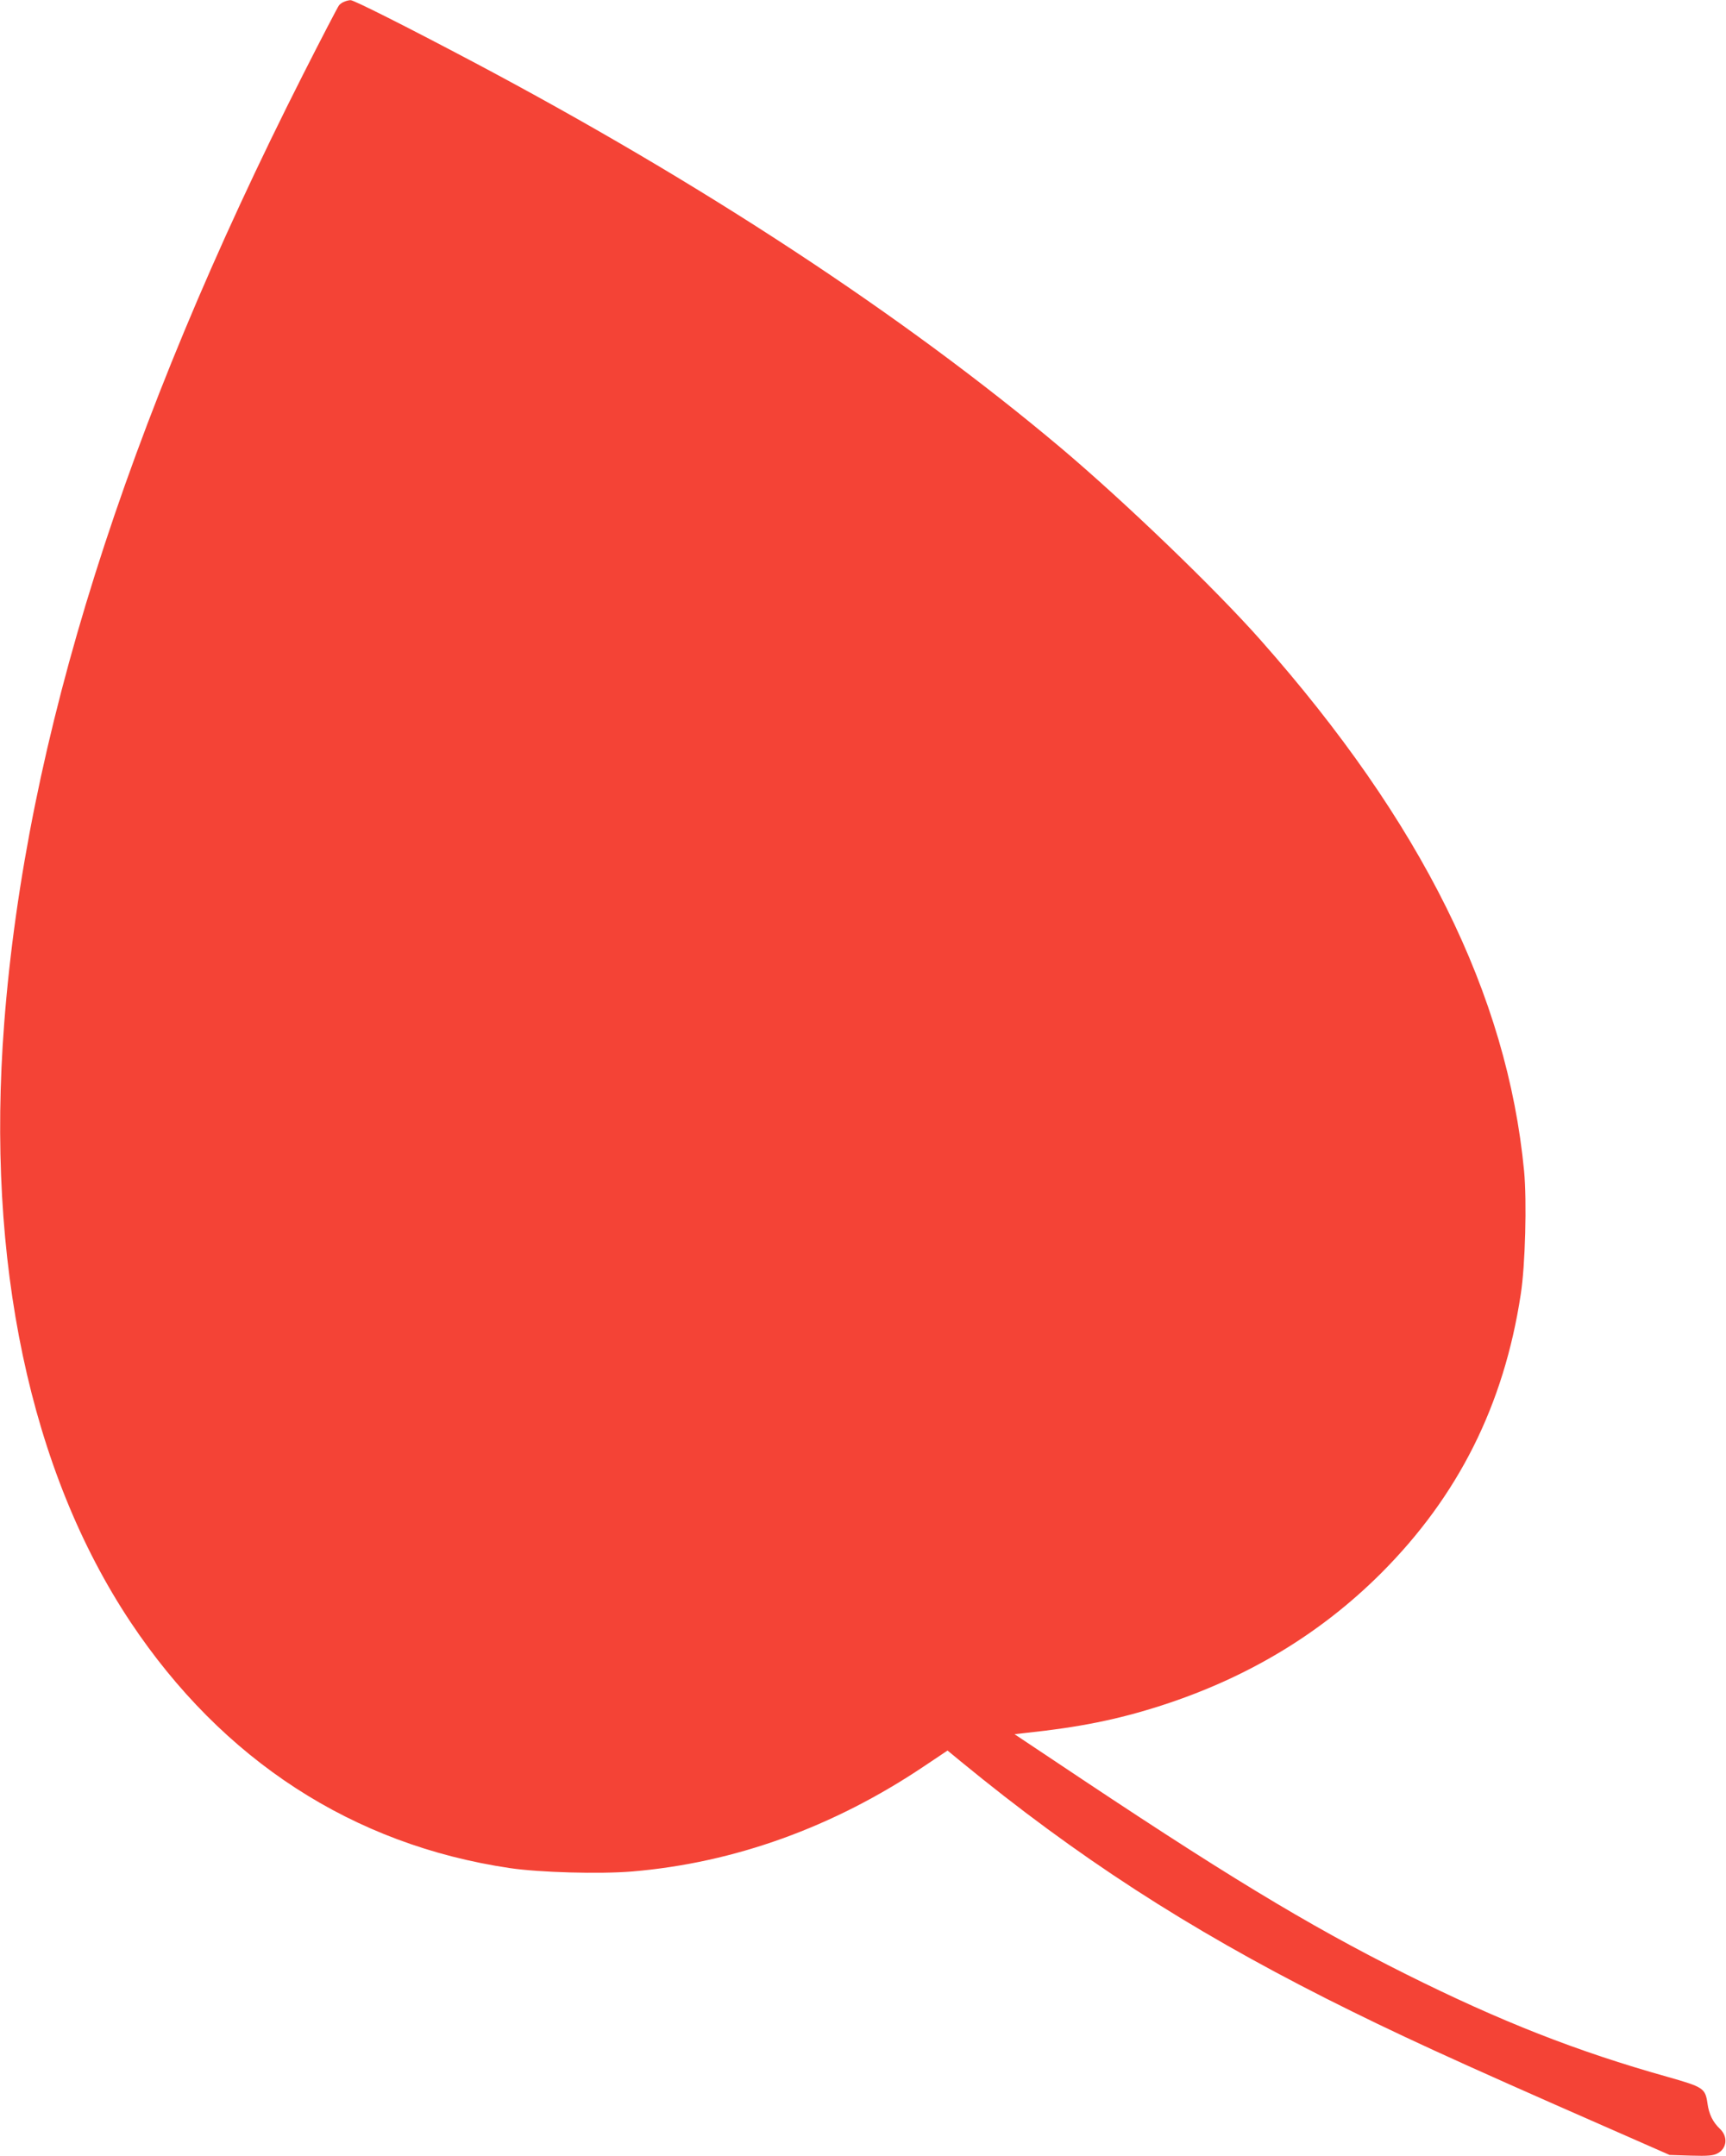 <?xml version="1.0" standalone="no"?>
<!DOCTYPE svg PUBLIC "-//W3C//DTD SVG 20010904//EN"
 "http://www.w3.org/TR/2001/REC-SVG-20010904/DTD/svg10.dtd">
<svg version="1.0" xmlns="http://www.w3.org/2000/svg"
 width="1025pt" height="1280pt" viewBox="0 0 1025 1280"
 preserveAspectRatio="xMidYMid meet">
<g transform="translate(0,1280) scale(0.1,-0.1)"
fill="#f44336" stroke="none">
<path d="M2045 12790 c-12 -4 -26 -14 -32 -22 -6 -7 -102 -191 -212 -408
-1060 -2092 -1647 -3953 -1776 -5635 -109 -1416 153 -2658 750 -3555 547 -821
1321 -1323 2253 -1461 176 -26 534 -36 726 -20 607 51 1195 263 1734 625 l139
93 79 -65 c691 -567 1343 -989 2169 -1407 413 -208 741 -359 1685 -773 l355
-156 126 -4 c103 -3 133 0 158 13 57 29 64 100 15 146 -42 40 -65 86 -74 151
-13 90 -24 97 -235 157 -539 151 -994 330 -1555 610 -592 296 -1087 597 -2100
1275 l-225 150 70 8 c314 33 543 79 801 162 512 165 945 426 1305 785 459 459
730 999 830 1656 27 170 37 553 20 732 -100 1047 -609 2073 -1565 3153 -270
305 -808 822 -1186 1141 -933 785 -2133 1573 -3493 2293 -397 210 -707 366
-725 365 -9 0 -26 -4 -37 -9z"/>
</g>
</svg>
